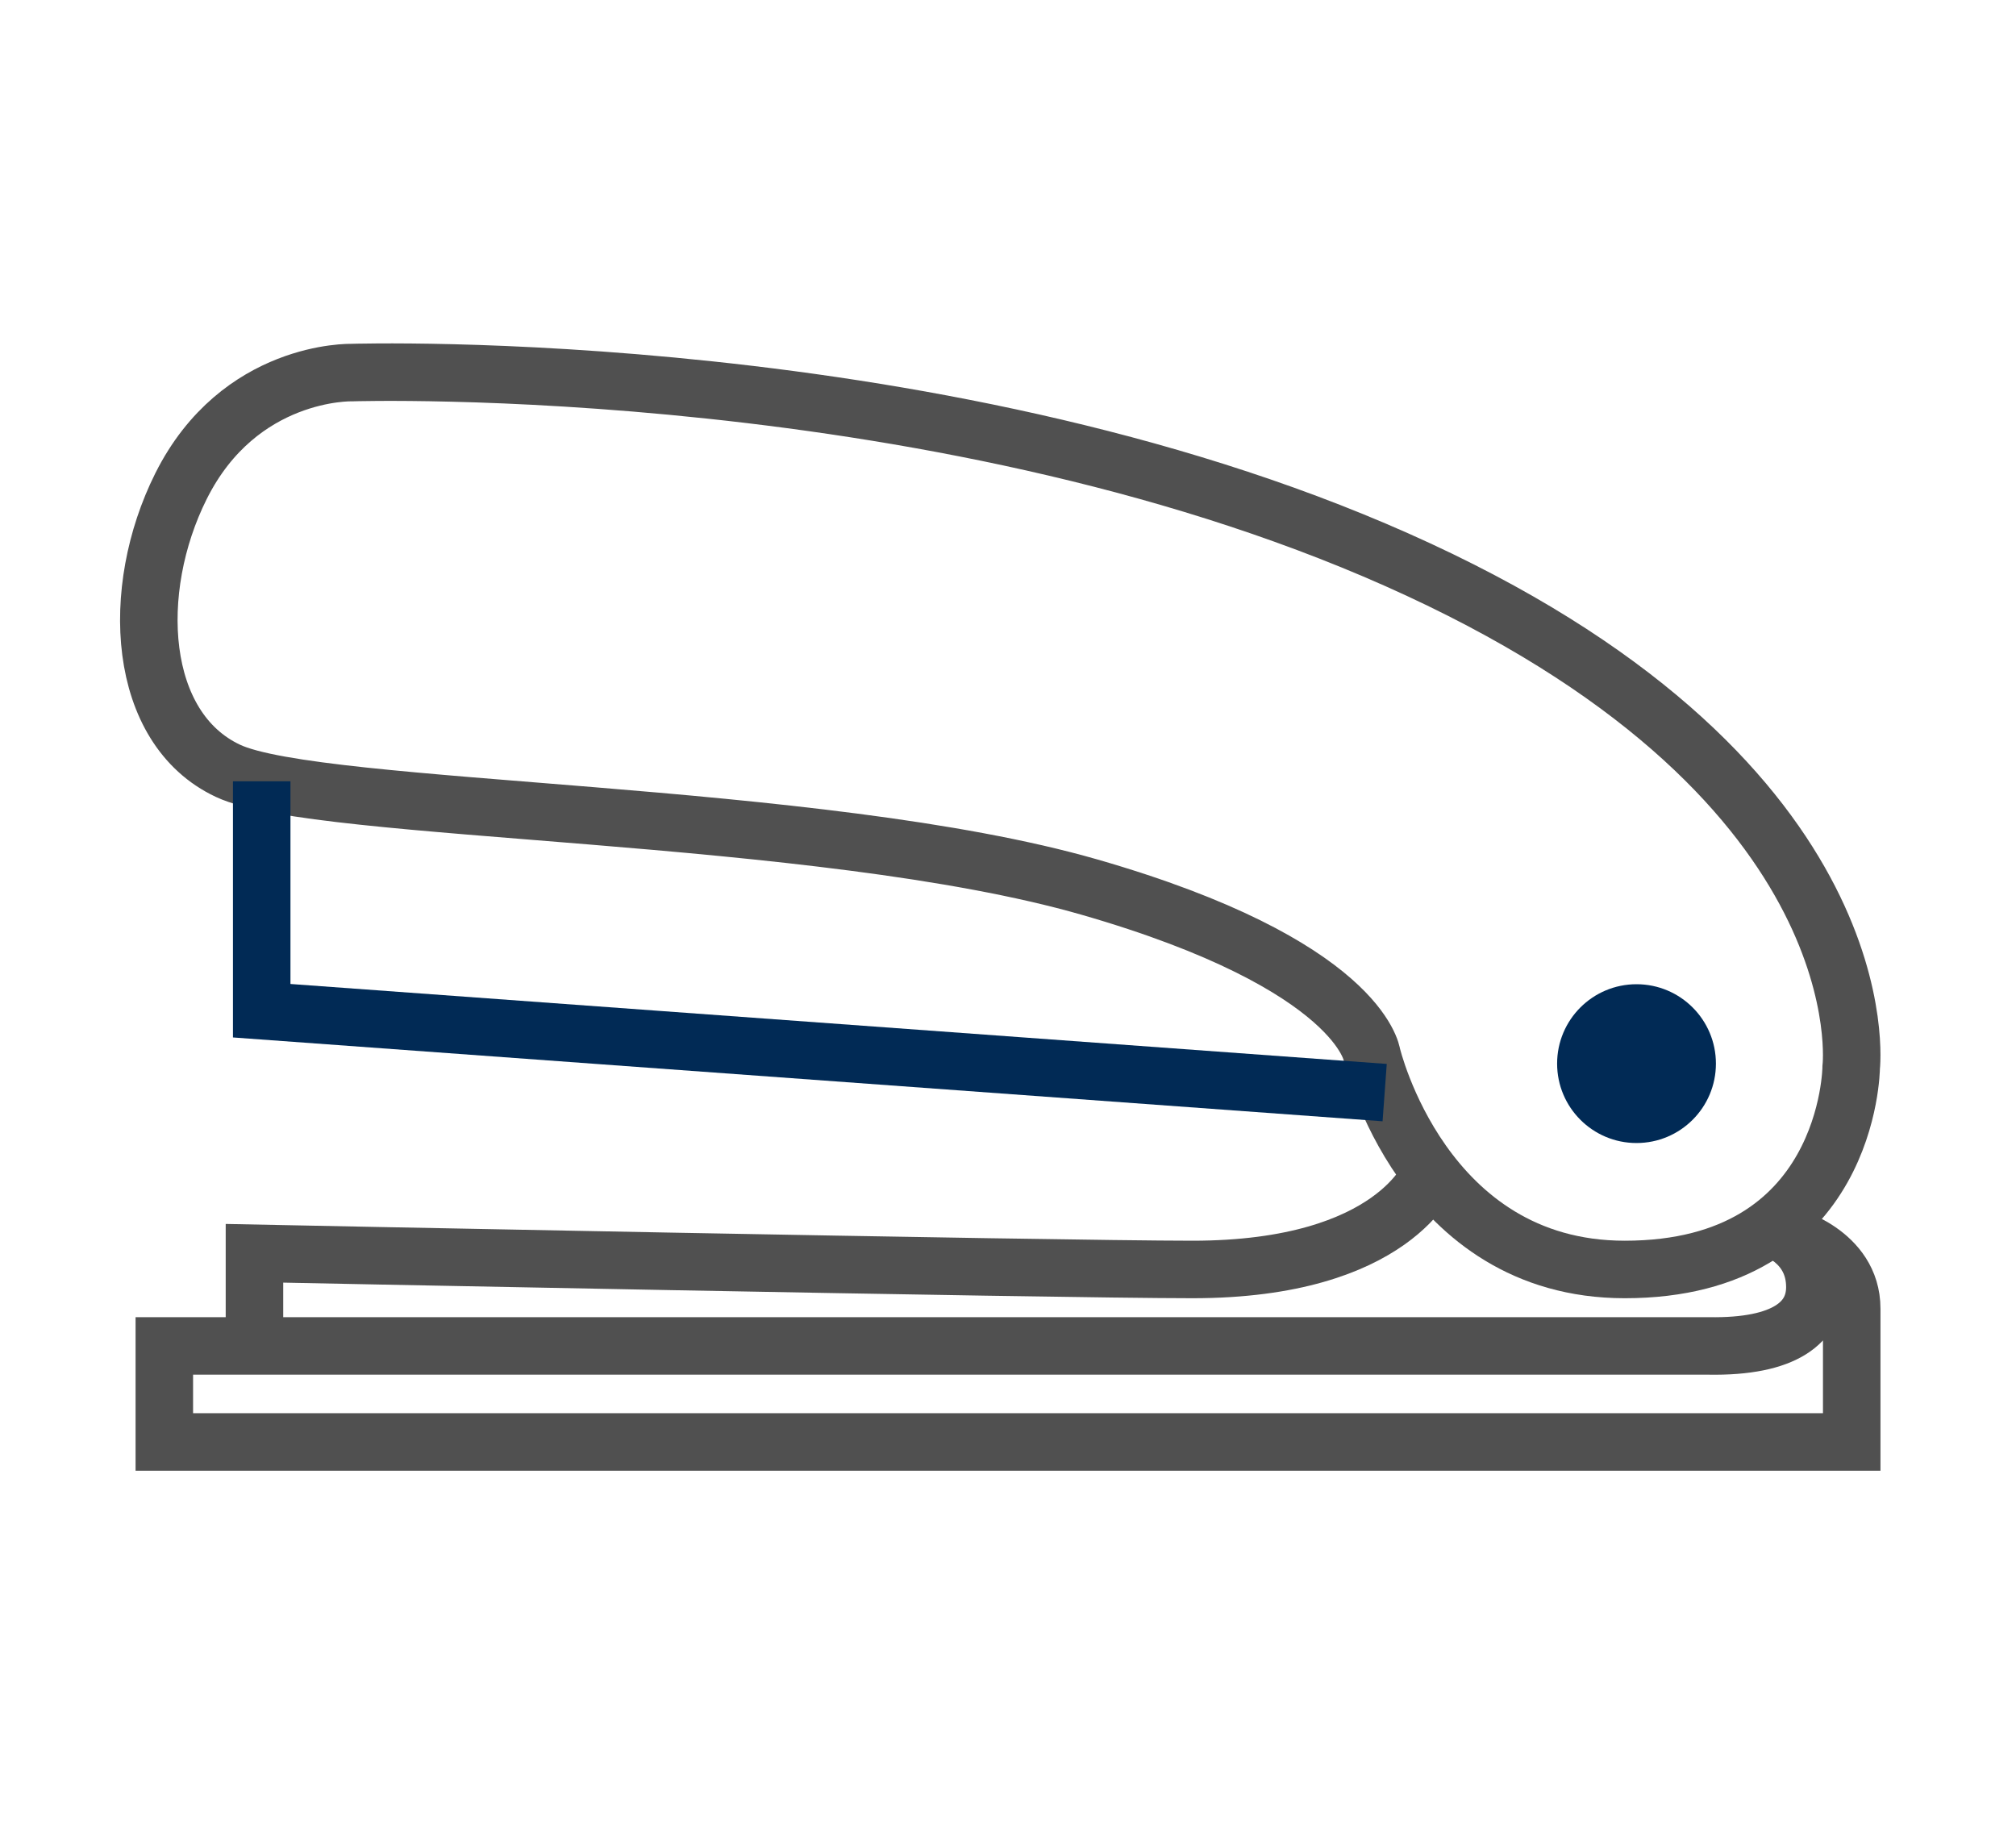 <?xml version="1.0" encoding="iso-8859-1"?>
<!-- Generator: Adobe Illustrator 16.0.0, SVG Export Plug-In . SVG Version: 6.00 Build 0)  -->
<!DOCTYPE svg PUBLIC "-//W3C//DTD SVG 1.1//EN" "http://www.w3.org/Graphics/SVG/1.1/DTD/svg11.dtd">
<svg version="1.1" id="Main" xmlns="http://www.w3.org/2000/svg" xmlns:xlink="http://www.w3.org/1999/xlink" x="0px" y="0px"
	 width="52.583px" height="47.917px" viewBox="0 0 52.583 47.917" style="enable-background:new 0 0 52.583 47.917;"
	 xml:space="preserve">
<g>
	<path style="fill:none;stroke:#505050;stroke-width:1.5;stroke-miterlimit:10;" d="M35.783,27.511c0,0,1.316,5.6,6.595,5.6
		c5.868,0,5.906-5.267,5.906-5.267s0.871-7.351-11.286-12.988C24.841,9.218,9.168,9.718,9.168,9.718S6.241,9.64,4.72,12.683
		c-1.355,2.71-1.151,6.309,1.228,7.423c2.377,1.116,15.416,1.001,22.472,3.033C35.475,25.171,35.783,27.511,35.783,27.511z"/>
	<polyline style="fill:none;stroke:#012A55;stroke-width:1.5;stroke-miterlimit:10;" points="6.826,20.378 6.826,26.362 
		36.116,28.498 	"/>
	<path style="fill:none;stroke:#505050;stroke-width:1.5;stroke-miterlimit:10;" d="M6.637,35.105v-2.416
		c0,0,20.824,0.422,24.466,0.422c5.293,0,6.21-2.513,6.21-2.513"/>
	<path style="fill:none;stroke:#505050;stroke-width:1.5;stroke-miterlimit:10;" d="M46.178,32.019c0,0,1.159,0.324,1.159,1.552
		c0,0.895-0.754,1.571-2.78,1.534H4.286v2.505h44.012c0,0,0-2.007,0-3.478c0-1.47-1.688-1.904-1.688-1.904"/>
	<circle style="fill:#012A55;" cx="42.685" cy="27.742" r="2.071"/>
</g>
</svg>
